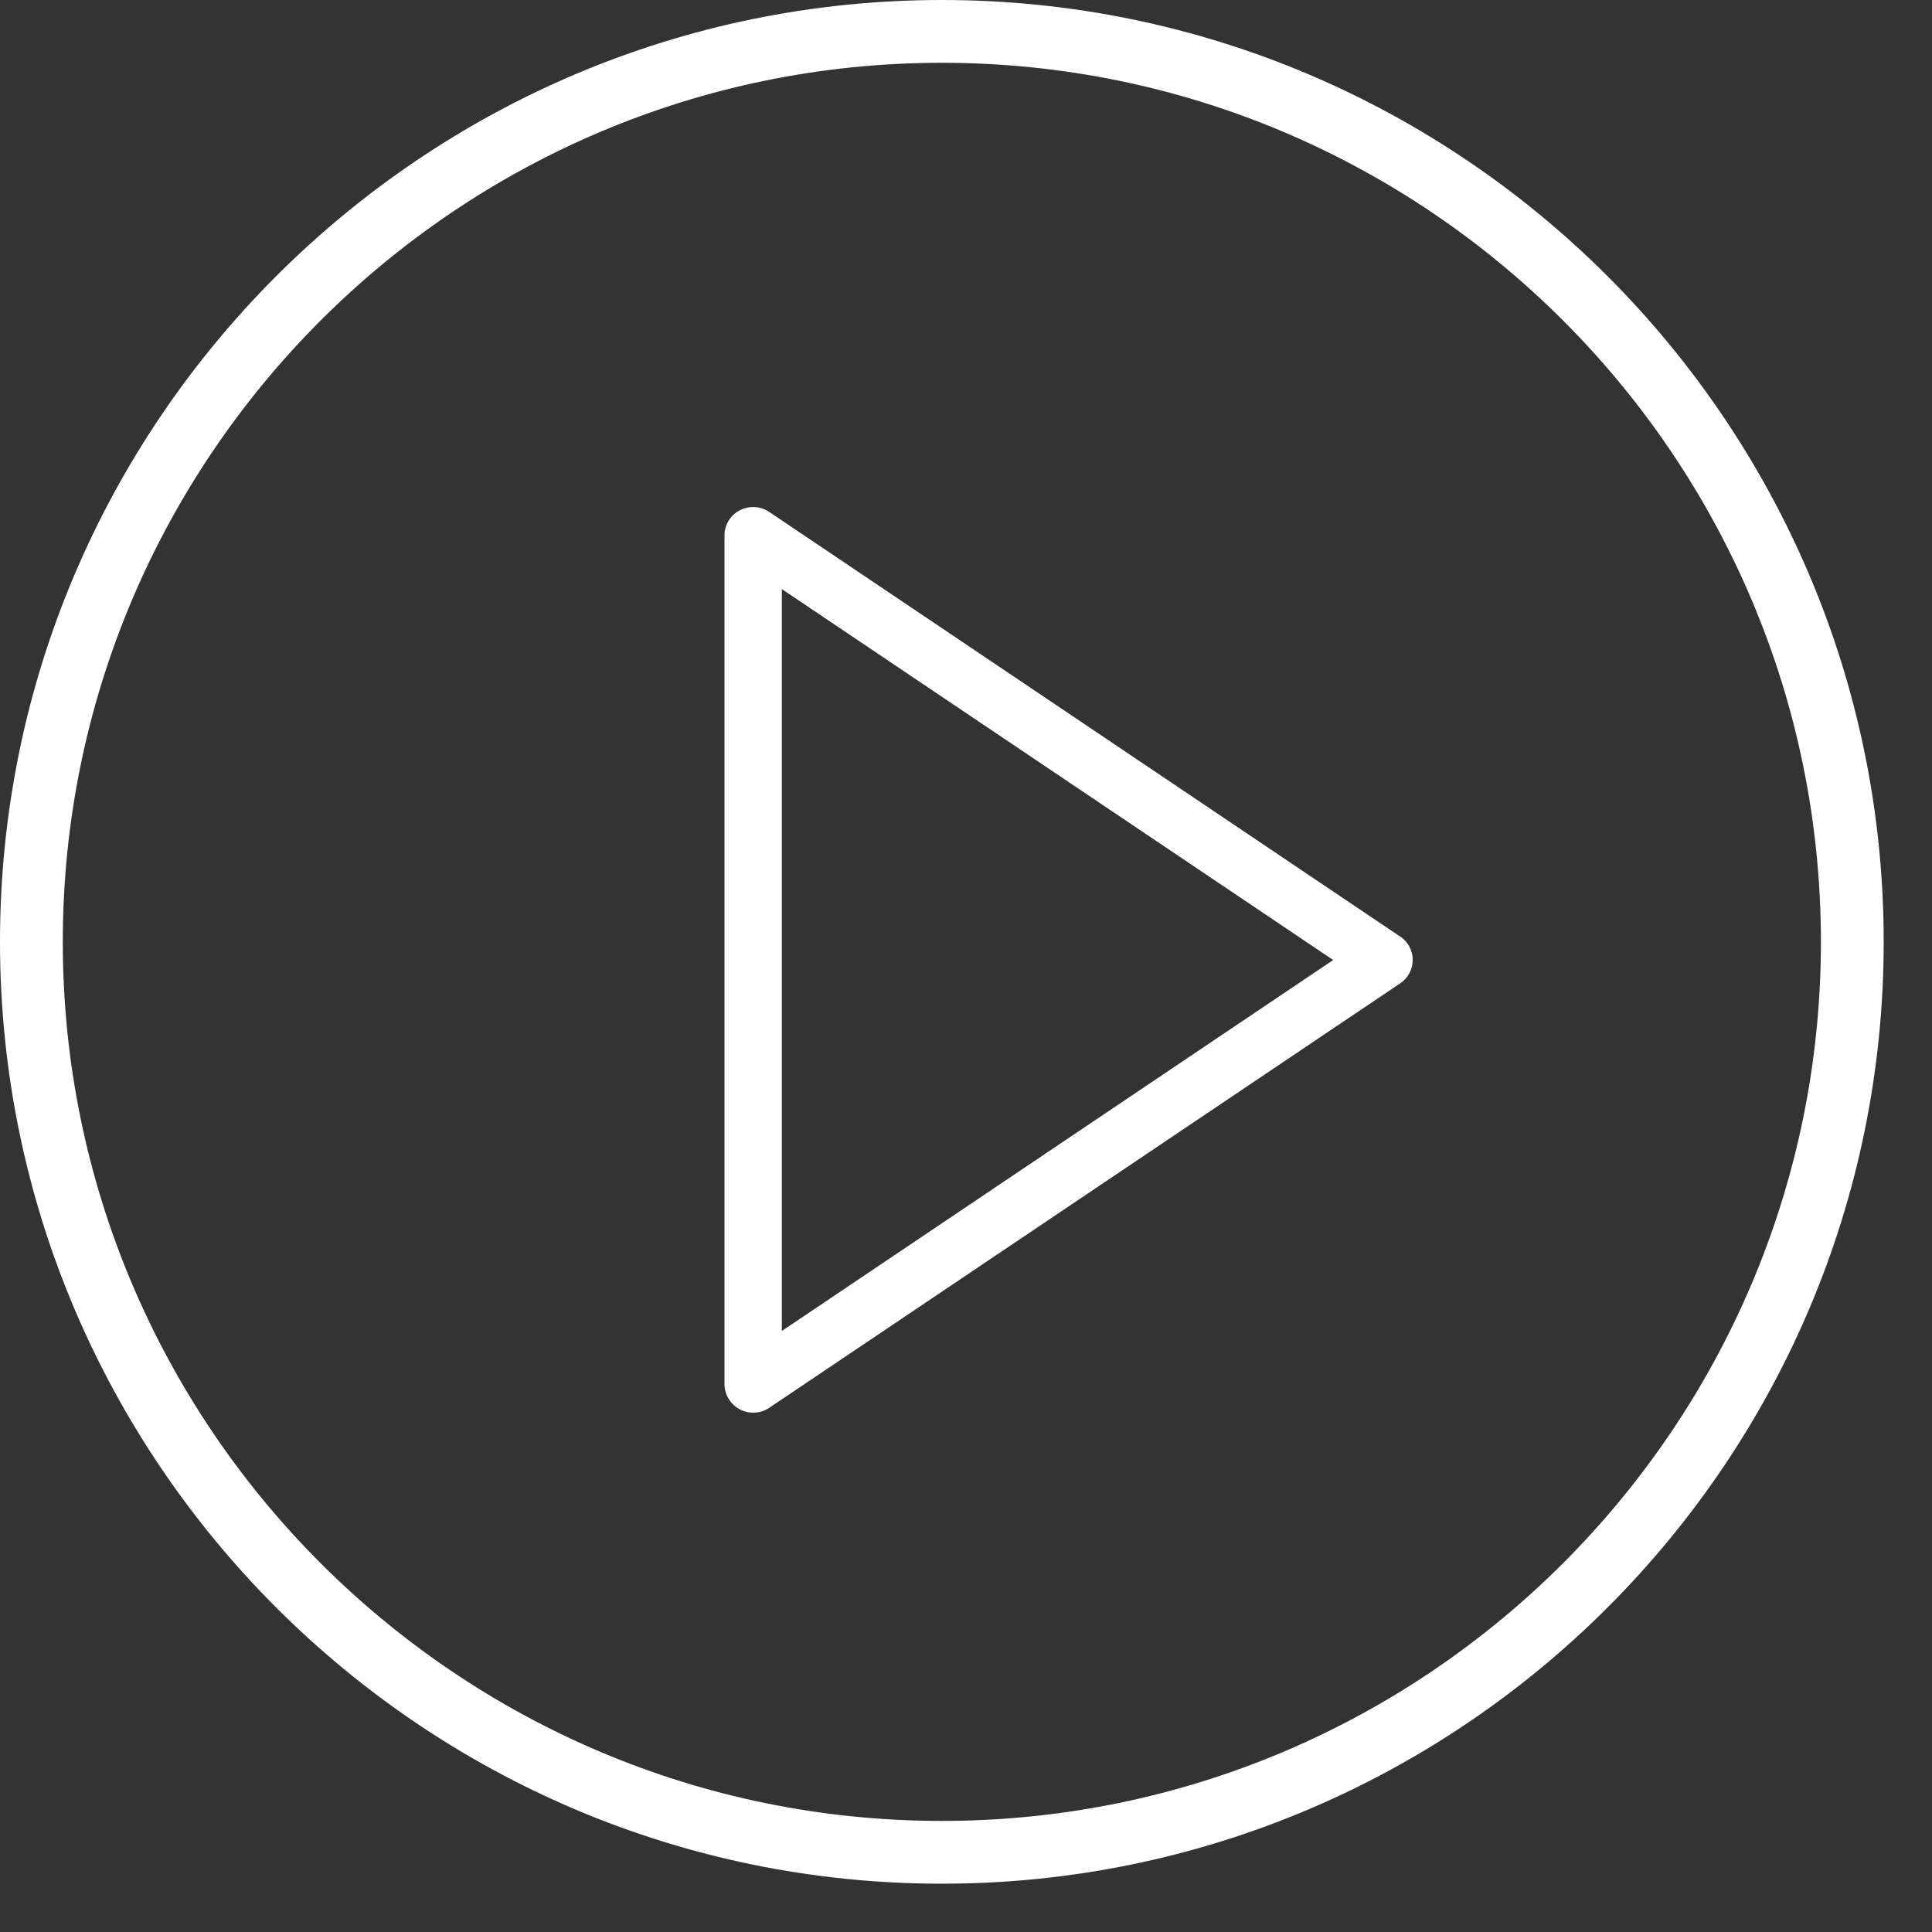 <svg xmlns="http://www.w3.org/2000/svg" width="32" height="32"><rect width="100%" height="100%" fill="#333333" stroke="none"/><g fill="#FFF"><path d="M23.192 15.513L12.742 8.48a.482.482 0 0 0-.49-.027.468.468 0 0 0-.252.415V22.93a.476.476 0 0 0 .742.387l10.45-7.03a.467.467 0 0 0 0-.775zm-10.242 6.53V9.757l9.132 6.144-9.132 6.144z"/><path d="M15.6 0C6.998 0 0 6.998 0 15.6s6.998 15.6 15.6 15.6 15.6-6.998 15.6-15.6S24.202 0 15.6 0zm0 30.16c-8.028 0-14.56-6.532-14.56-14.56S7.572 1.04 15.6 1.04 30.16 7.572 30.16 15.6 23.628 30.16 15.6 30.16z"/></g></svg>
